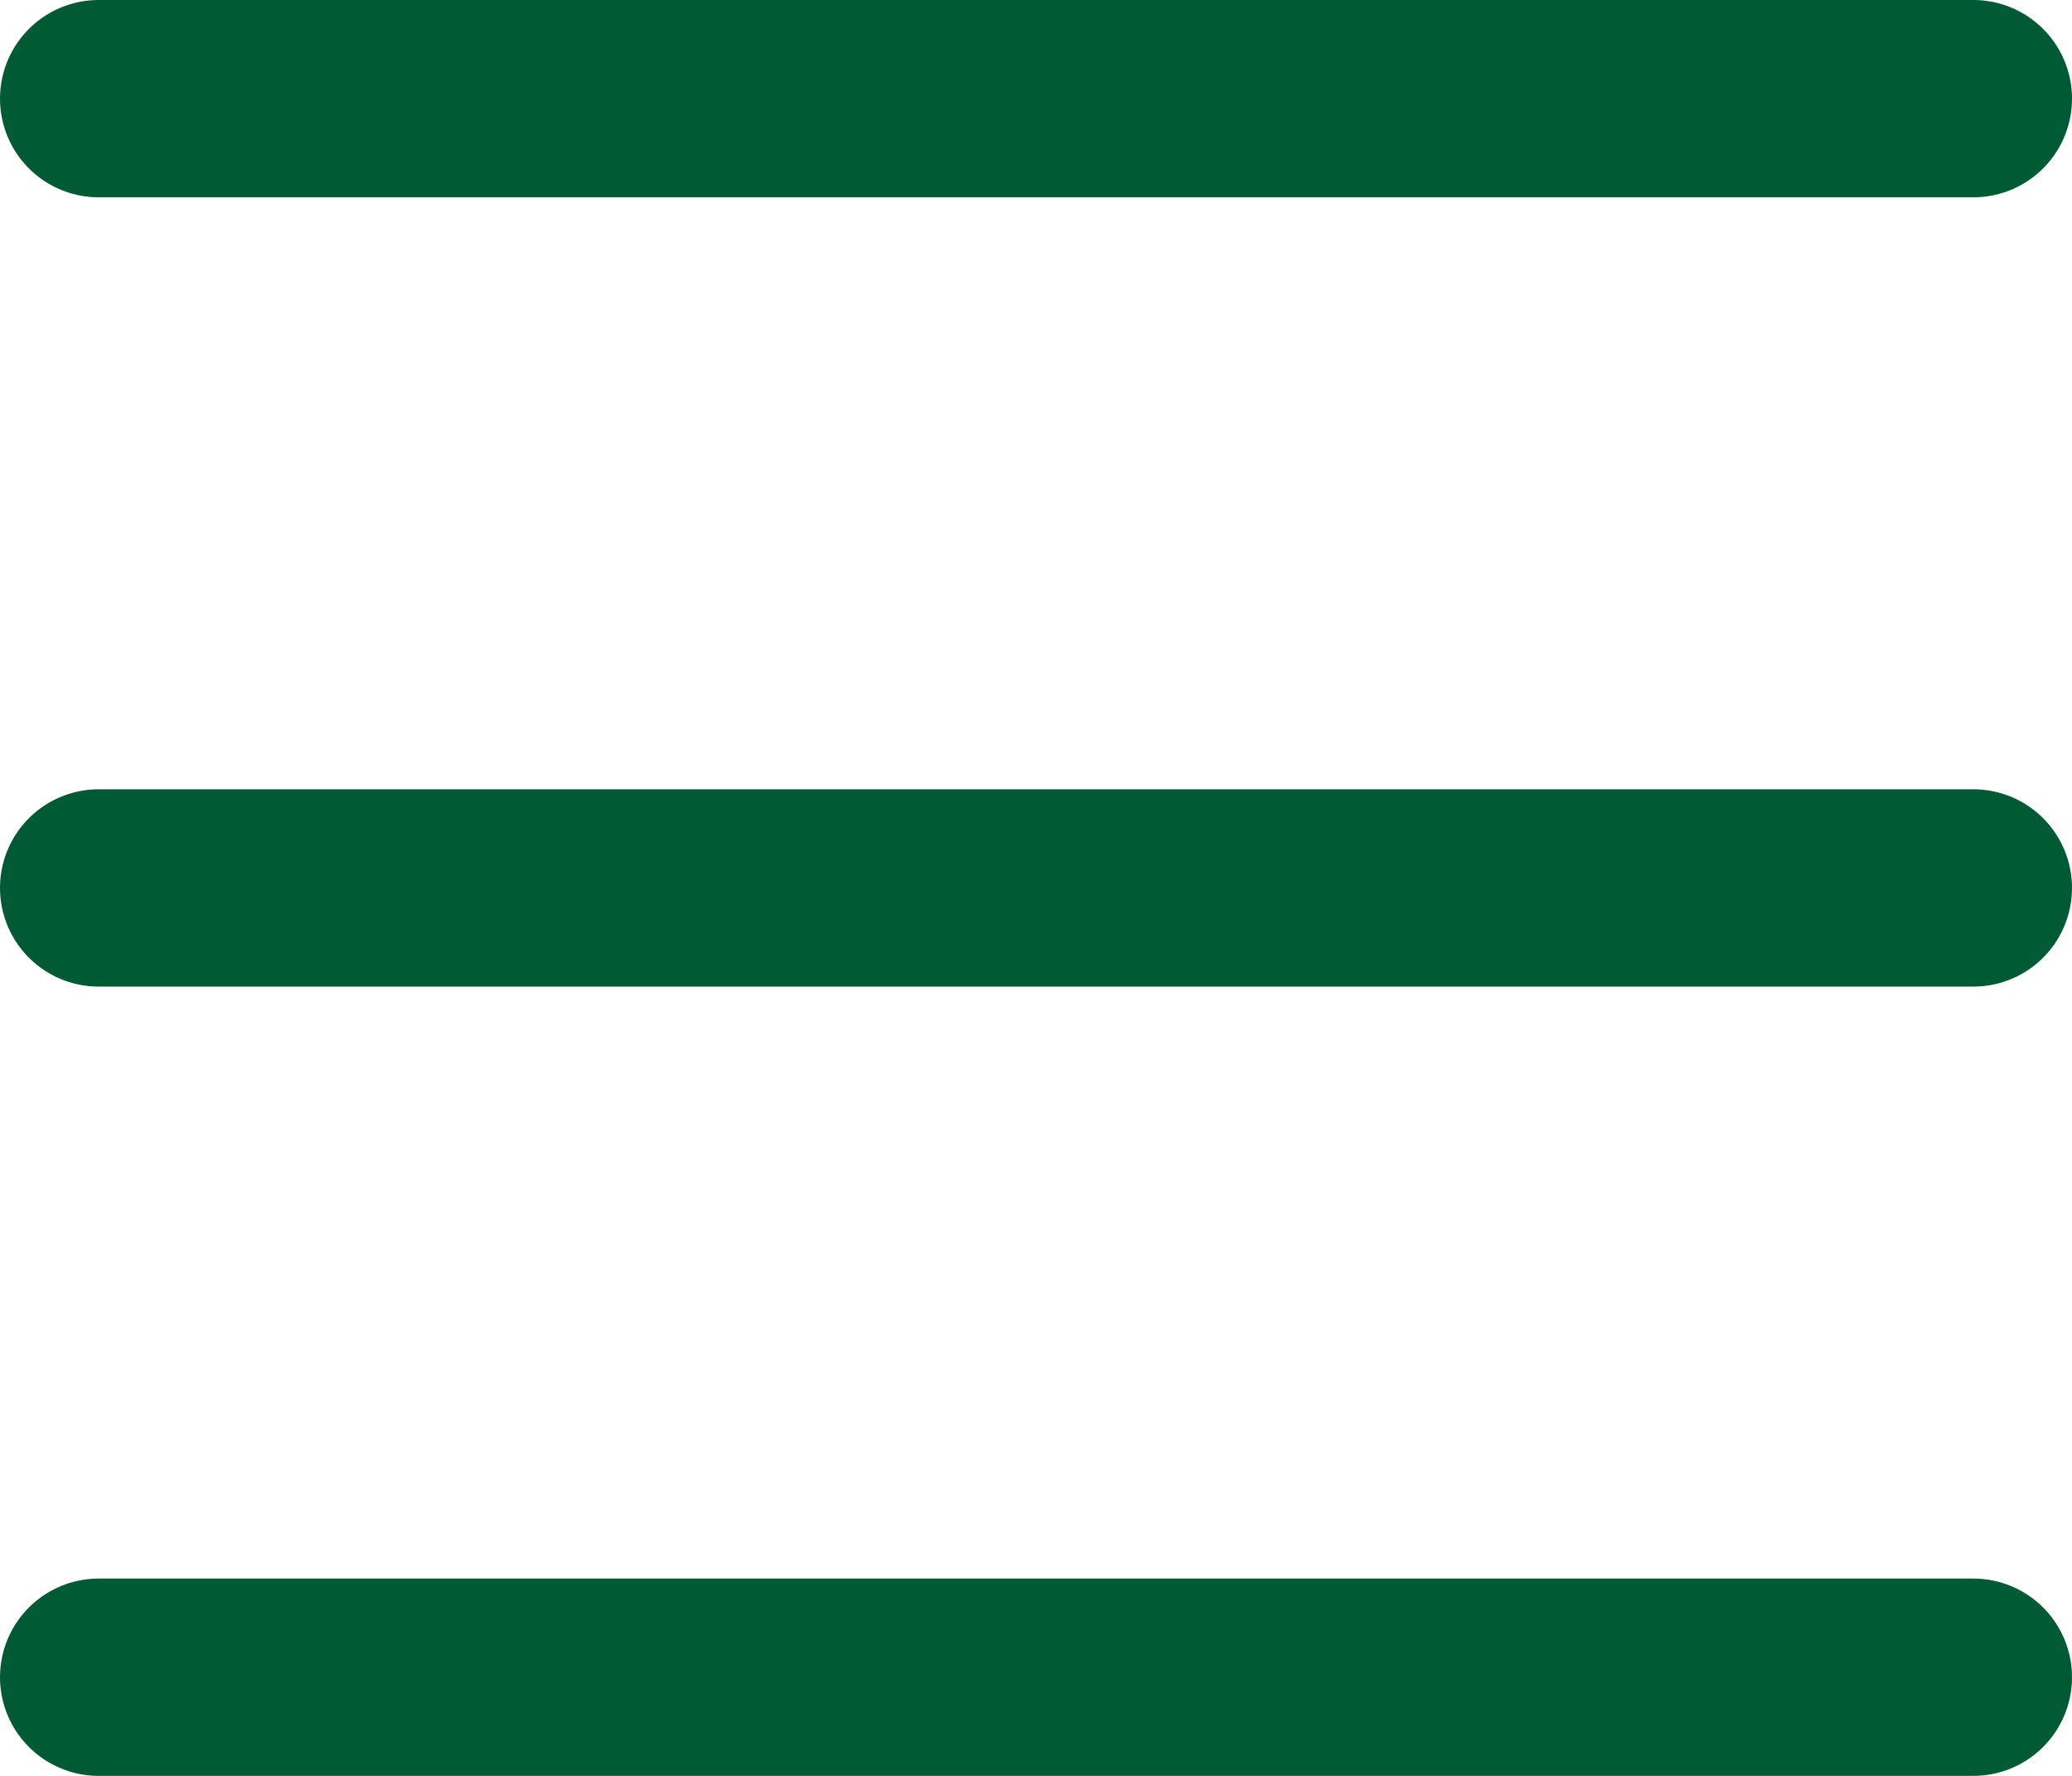 <svg width="21" height="18" viewBox="0 0 21 18" fill="none" xmlns="http://www.w3.org/2000/svg">
<path d="M1 17L20 17" stroke="#005B34" stroke-width="2" stroke-linecap="round"/>
<path d="M1 9L20 9" stroke="#005B34" stroke-width="2" stroke-linecap="round"/>
<path d="M1 1L20 1" stroke="#005B34" stroke-width="2" stroke-linecap="round"/>
</svg>
